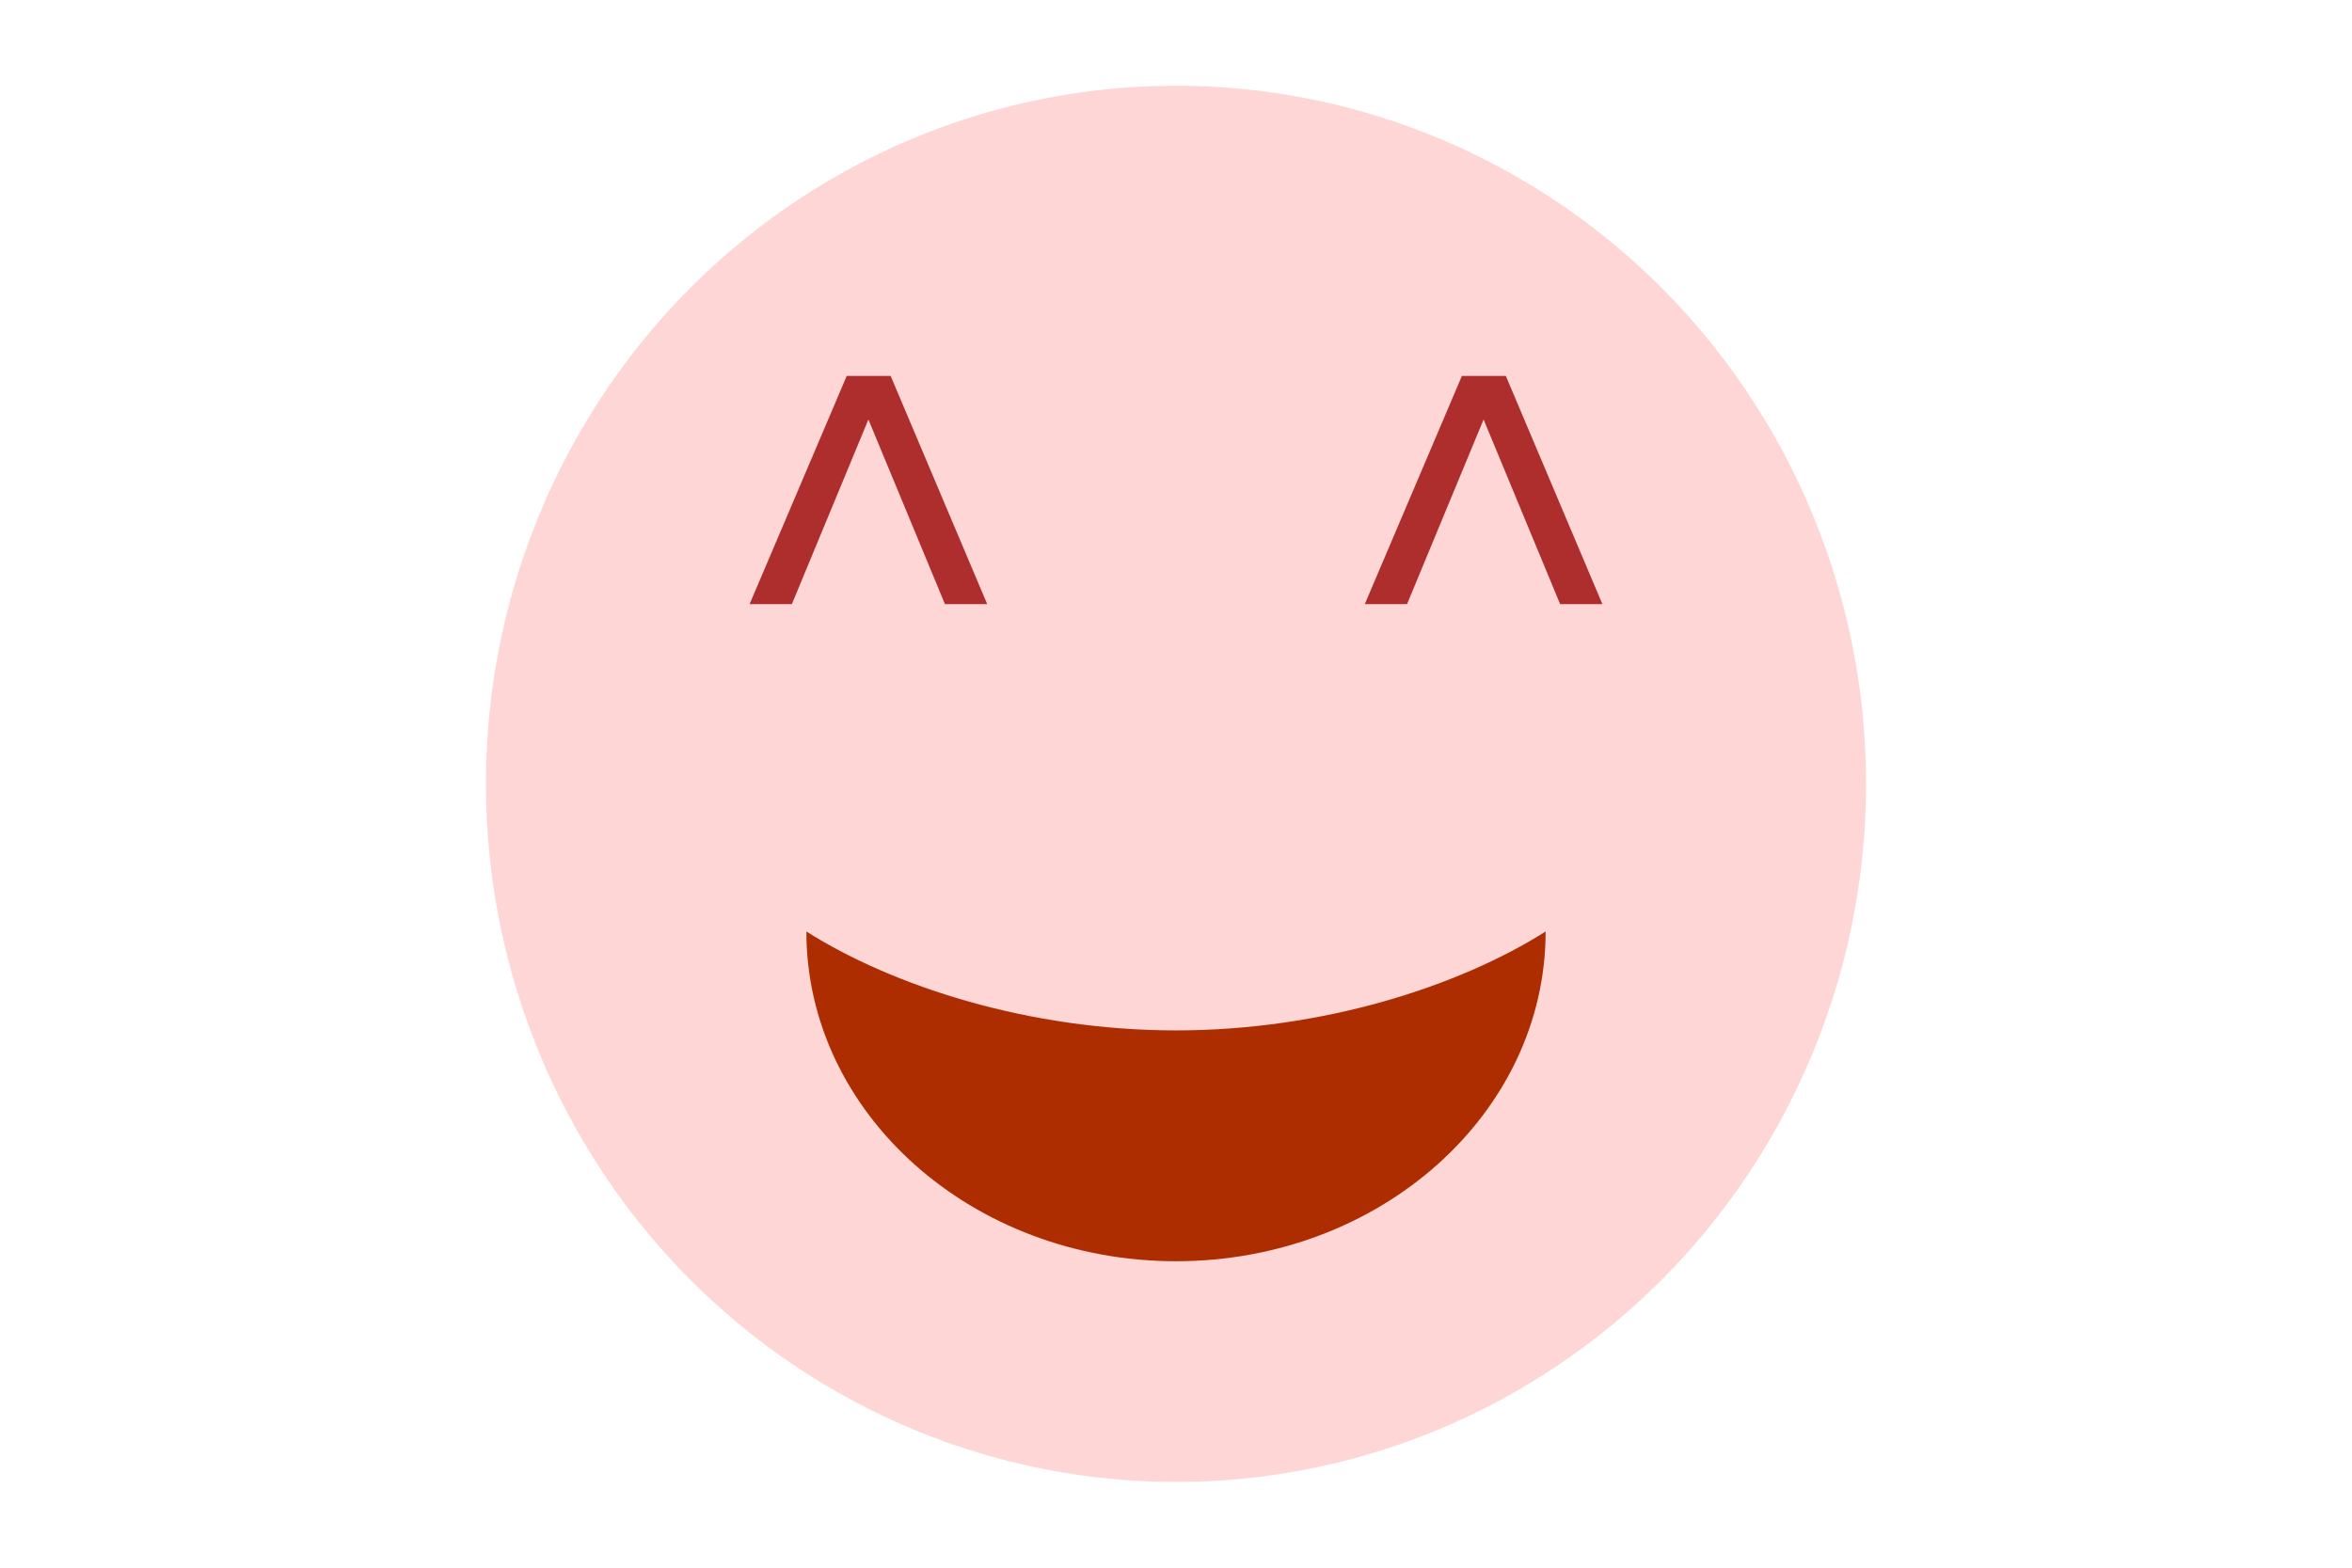 <?xml version="1.0" encoding="UTF-8" standalone="no"?><!DOCTYPE svg PUBLIC "-//W3C//DTD SVG 1.1//EN" "http://www.w3.org/Graphics/SVG/1.1/DTD/svg11.dtd"><svg width="100%" height="100%" viewBox="0 0 1500 1000" version="1.1" xmlns="http://www.w3.org/2000/svg" xmlns:xlink="http://www.w3.org/1999/xlink" xml:space="preserve" xmlns:serif="http://www.serif.com/" style="fill-rule:evenodd;clip-rule:evenodd;stroke-linejoin:round;stroke-miterlimit:2;"><ellipse cx="750" cy="500" rx="440.089" ry="445.307" style="fill:#ffd6d6;"/><g transform="matrix(349.988,0,0,349.988,451.81,435.077)"><path d="M0.075,-0.142l0.177,-0.416l0.08,0l0.176,0.416l-0.077,0l-0.16,-0.386l0.041,0l-0.16,0.386l-0.077,0Z" style="fill:#ae2d2d;fill-rule:nonzero;"/></g><g transform="matrix(349.988,0,0,349.988,655.853,435.077)"></g><g transform="matrix(349.988,0,0,349.988,750,435.077)"></g><g transform="matrix(349.988,0,0,349.988,844.147,435.077)"><path d="M0.075,-0.142l0.177,-0.416l0.08,0l0.176,0.416l-0.077,0l-0.16,-0.386l0.041,0l-0.16,0.386l-0.077,0Z" style="fill:#ae2d2d;fill-rule:nonzero;"/></g><g transform="matrix(349.988,0,0,349.988,1048.19,435.077)"></g><g id="Layer1"></g><path d="M514.269,594.176c55.004,34.827 141.696,63.103 235.731,63.103c94.035,-0 180.727,-28.276 235.731,-63.103c0,116.091 -105.627,210.343 -235.731,210.343c-130.104,-0 -235.731,-94.252 -235.731,-210.343Z" style="fill:#ae2d00;"/></svg>
